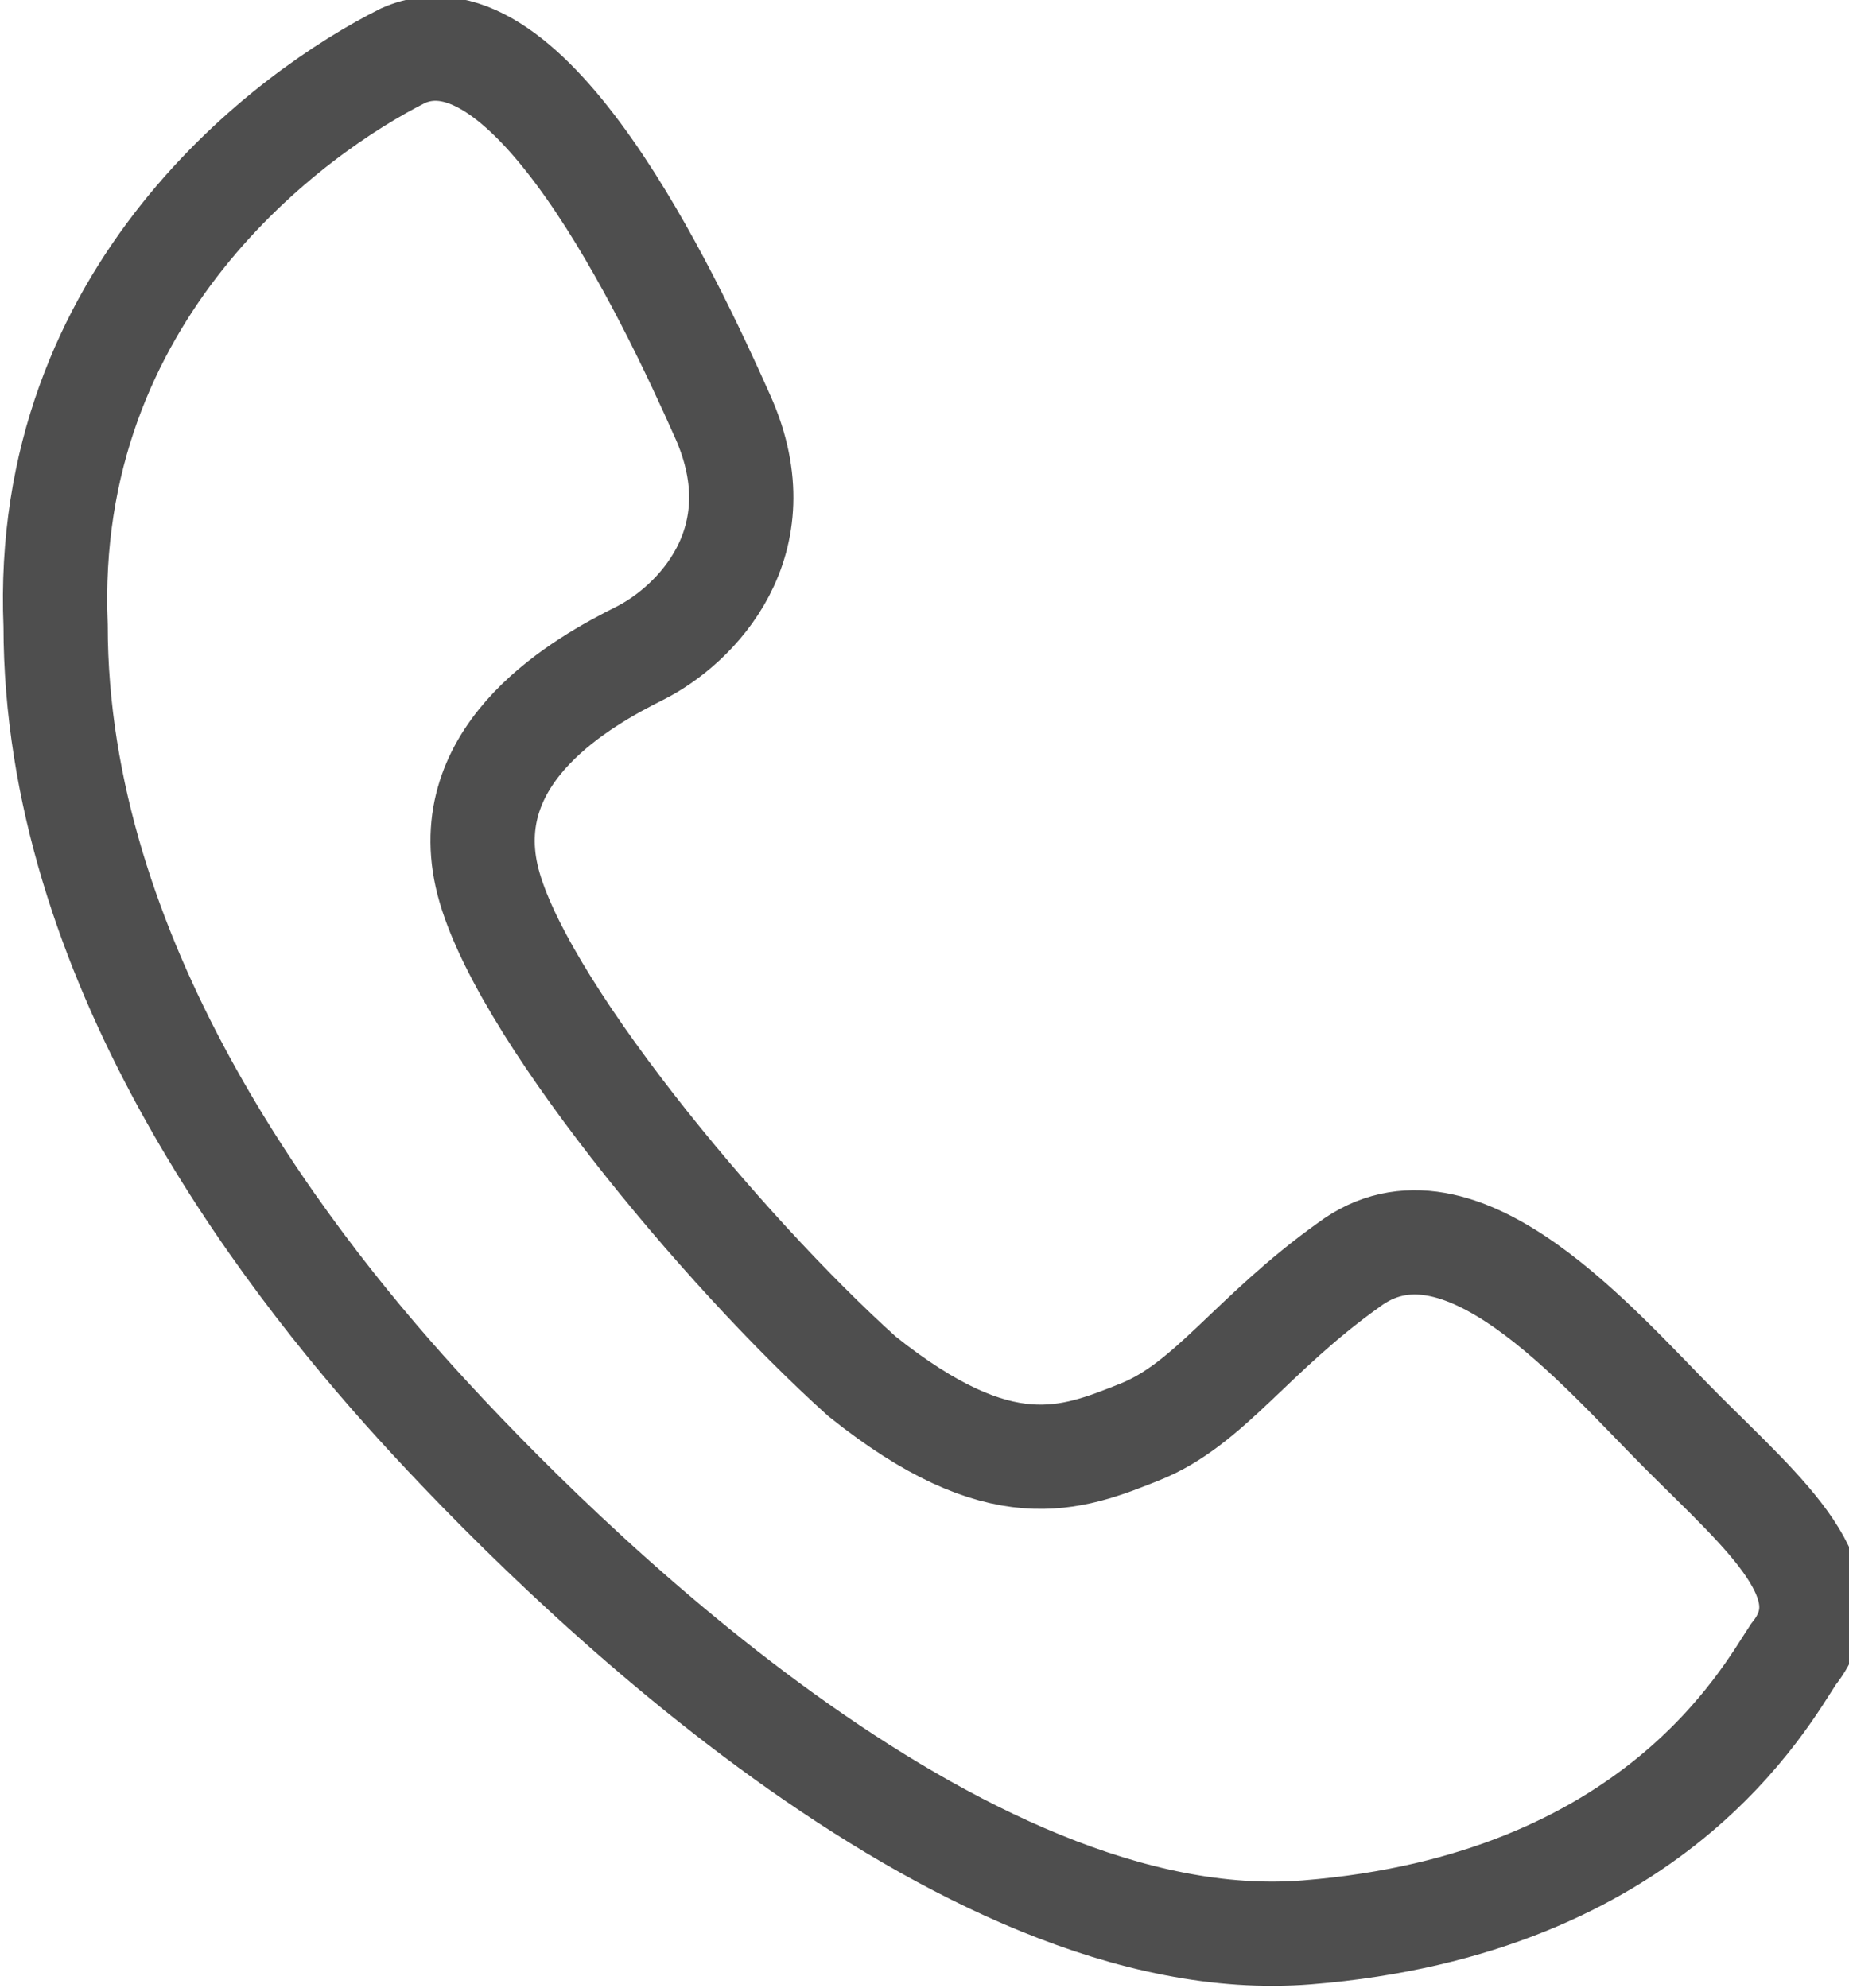 <?xml version="1.0" encoding="utf-8"?>
<!-- Generator: Adobe Illustrator 21.0.0, SVG Export Plug-In . SVG Version: 6.00 Build 0)  -->
<svg version="1.1" id="Calque_1" xmlns="http://www.w3.org/2000/svg" xmlns:xlink="http://www.w3.org/1999/xlink" x="0px" y="0px"
	 viewBox="0 0 13.3 14.3" style="enable-background:new 0 0 13.3 14.3;" xml:space="preserve">
<style type="text/css">
	.st0{fill:none;stroke:#4E4E4E;stroke-width:0.75;stroke-miterlimit:10;}
</style>
<path class="st0" d="M2.9,0.4C2.1,0.8,0.3,2.1,0.4,4.5c0,2.4,1.6,4.5,2.6,5.6s3.9,4,6.4,3.8c2.5-0.2,3.3-1.7,3.5-2
	c0.4-0.5-0.2-1-0.8-1.6c-0.6-0.6-1.6-1.8-2.4-1.2c-0.7,0.5-1,1-1.5,1.2c-0.5,0.2-1,0.4-2-0.4C5.2,9,3.7,7.2,3.5,6.3s0.7-1.4,1.1-1.6
	c0.4-0.2,1-0.8,0.6-1.7C4.8,2.1,3.8,0,2.9,0.4z"/>
</svg>
